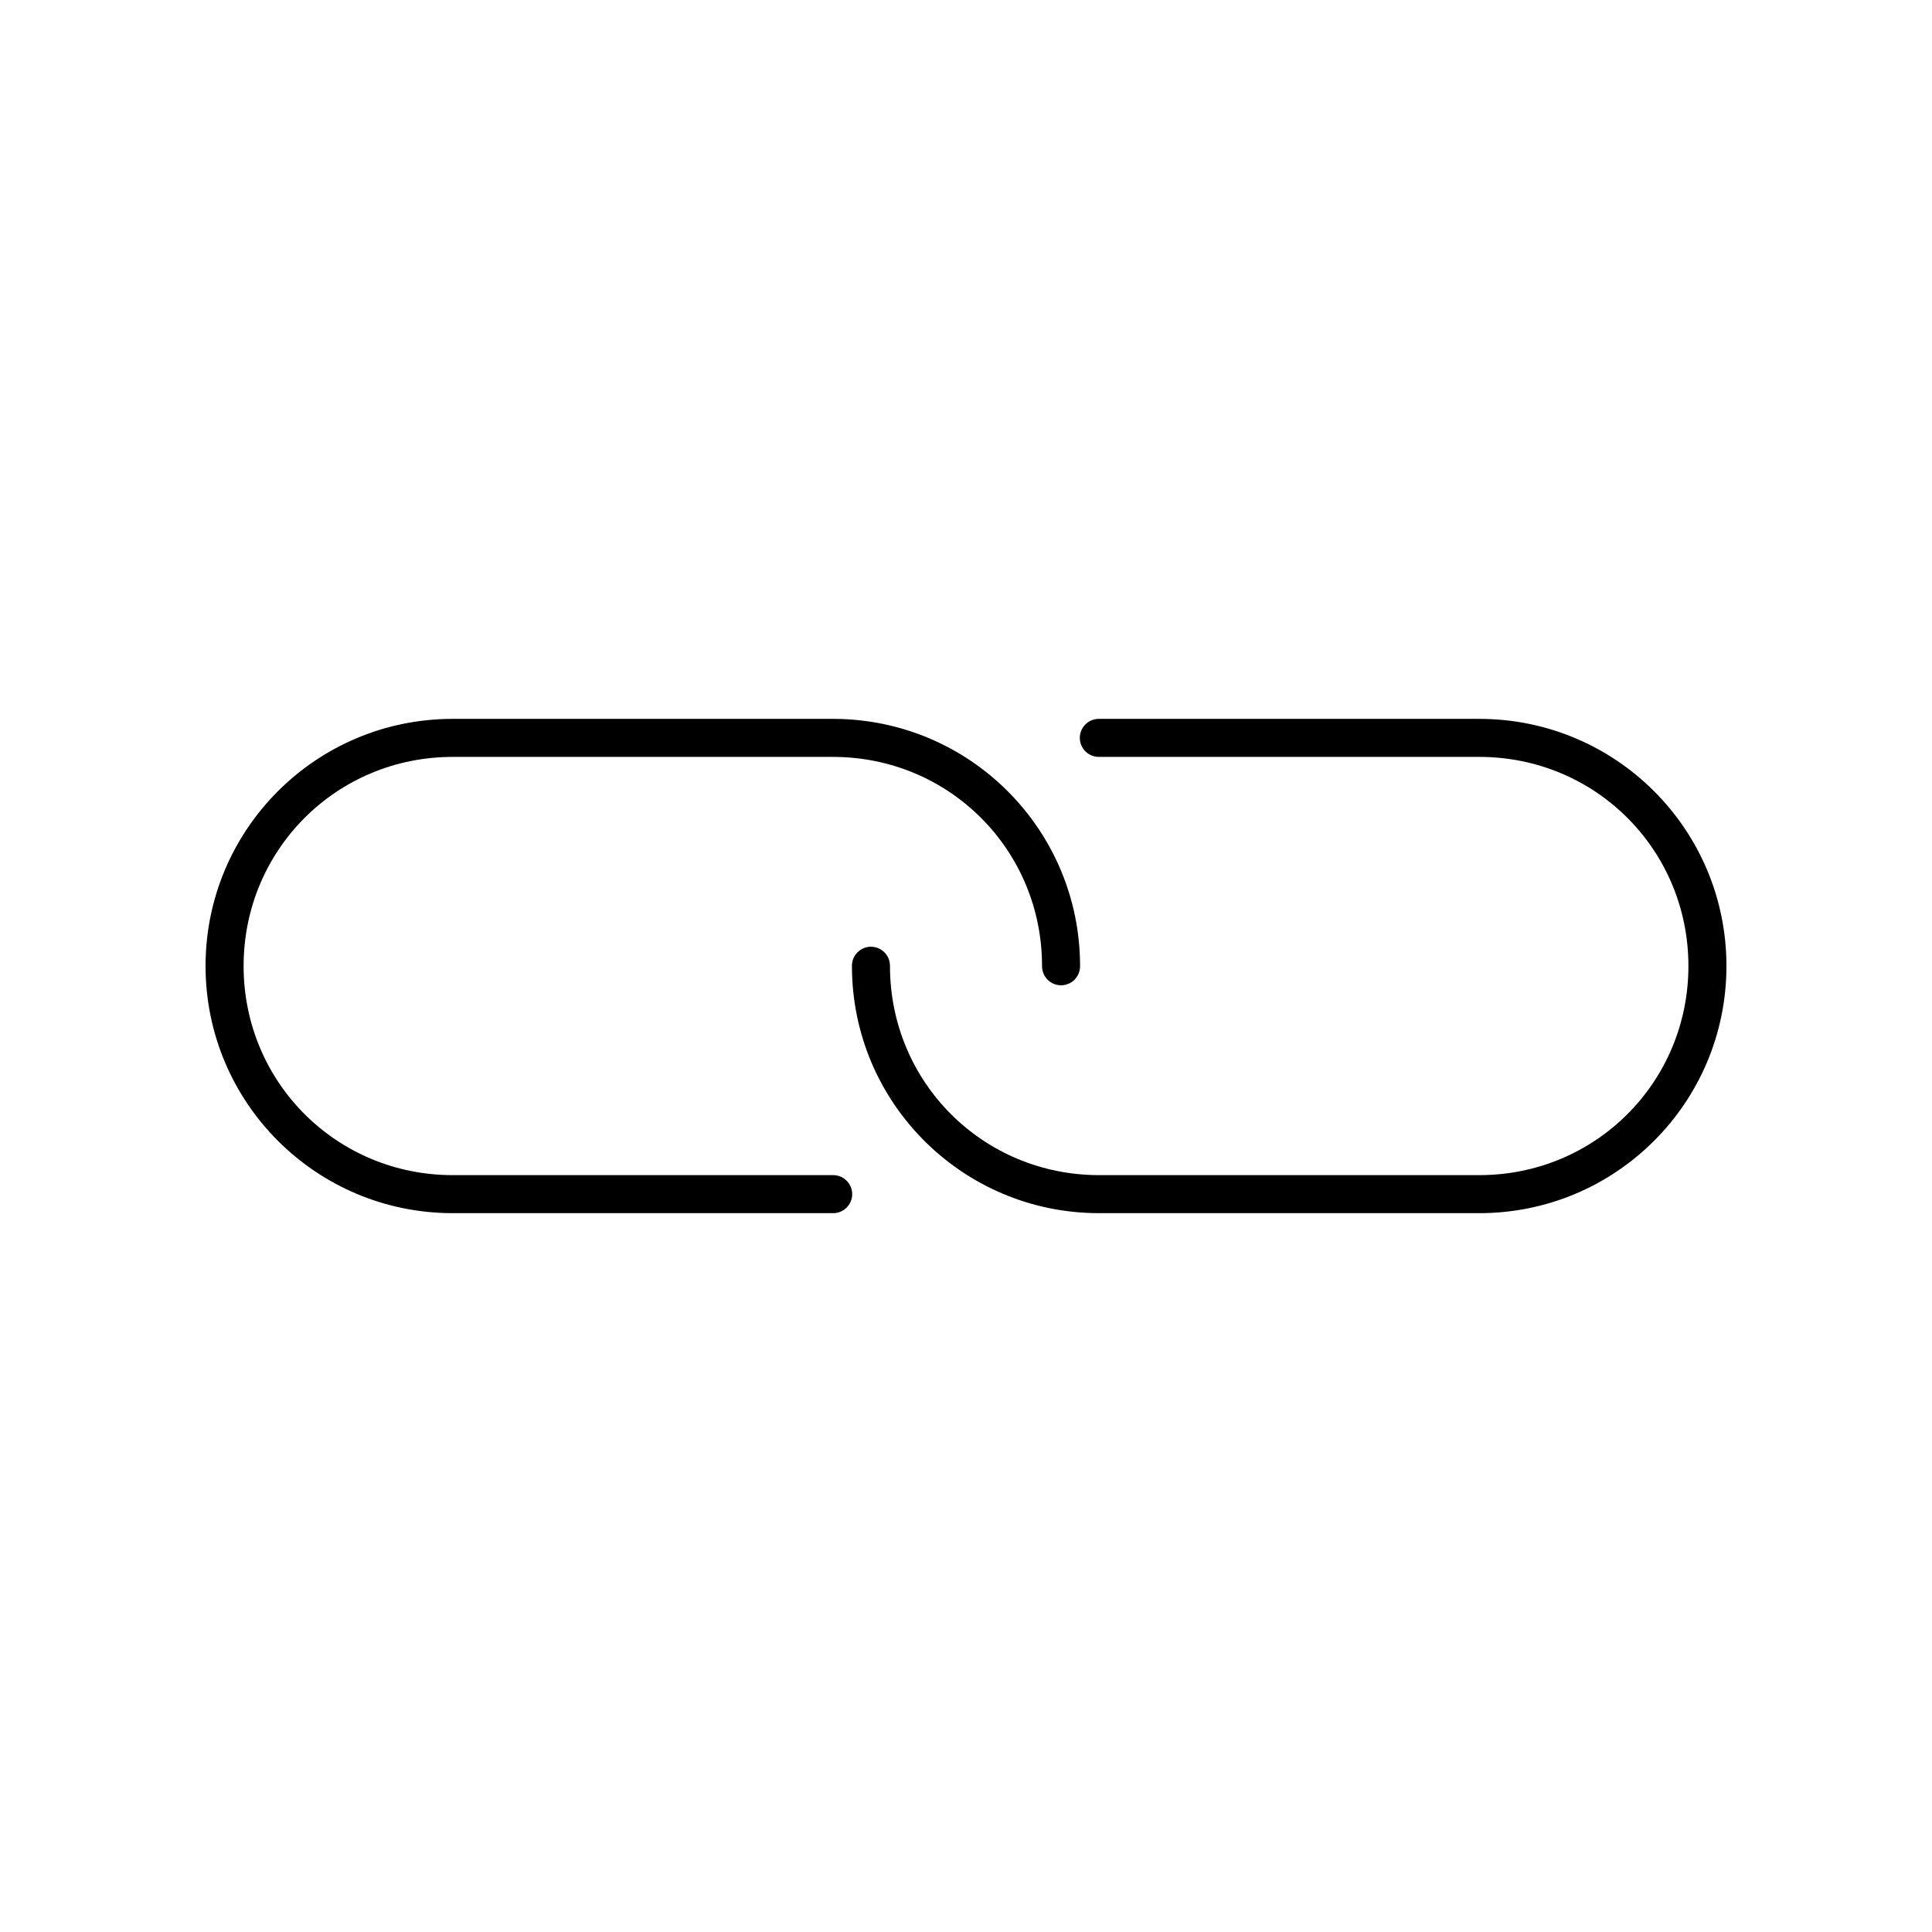 <?xml version="1.0" encoding="UTF-8"?>
<!-- Uploaded to: SVG Repo, www.svgrepo.com, Generator: SVG Repo Mixer Tools -->
<svg fill="#000000" width="800px" height="800px" version="1.1" viewBox="144 144 512 512" xmlns="http://www.w3.org/2000/svg">
 <path d="m263.97 465.5c-36.195 0-65.496-29.297-65.496-65.496s29.297-65.496 65.496-65.496h100.76c36.195 0 65.496 29.297 65.496 65.496 0.02 1.348-0.504 2.648-1.449 3.609-0.949 0.961-2.238 1.5-3.59 1.5-1.348 0-2.641-0.539-3.586-1.5-0.949-0.961-1.469-2.262-1.449-3.609 0-30.789-24.629-55.418-55.418-55.418h-100.76c-30.789 0-55.418 24.629-55.418 55.418s24.629 55.418 55.418 55.418h100.76-0.004c1.352-0.02 2.648 0.504 3.609 1.453 0.961 0.945 1.5 2.238 1.5 3.586 0 1.348-0.539 2.641-1.5 3.59-0.961 0.945-2.258 1.469-3.609 1.449zm171.3 0c-36.195 0-65.496-29.297-65.496-65.496-0.02-1.348 0.504-2.648 1.449-3.609 0.949-0.961 2.242-1.5 3.59-1.5s2.641 0.539 3.586 1.5c0.949 0.961 1.469 2.262 1.453 3.609 0 30.789 24.629 55.418 55.418 55.418h100.76c30.789 0 55.418-24.629 55.418-55.418s-24.629-55.418-55.418-55.418h-100.76c-1.348 0.02-2.648-0.504-3.609-1.453-0.961-0.945-1.5-2.238-1.5-3.586 0-1.348 0.539-2.641 1.5-3.59 0.961-0.945 2.262-1.469 3.609-1.449h100.76c36.195 0 65.496 29.297 65.496 65.496 0 36.195-29.297 65.496-65.496 65.496z"/>
</svg>
